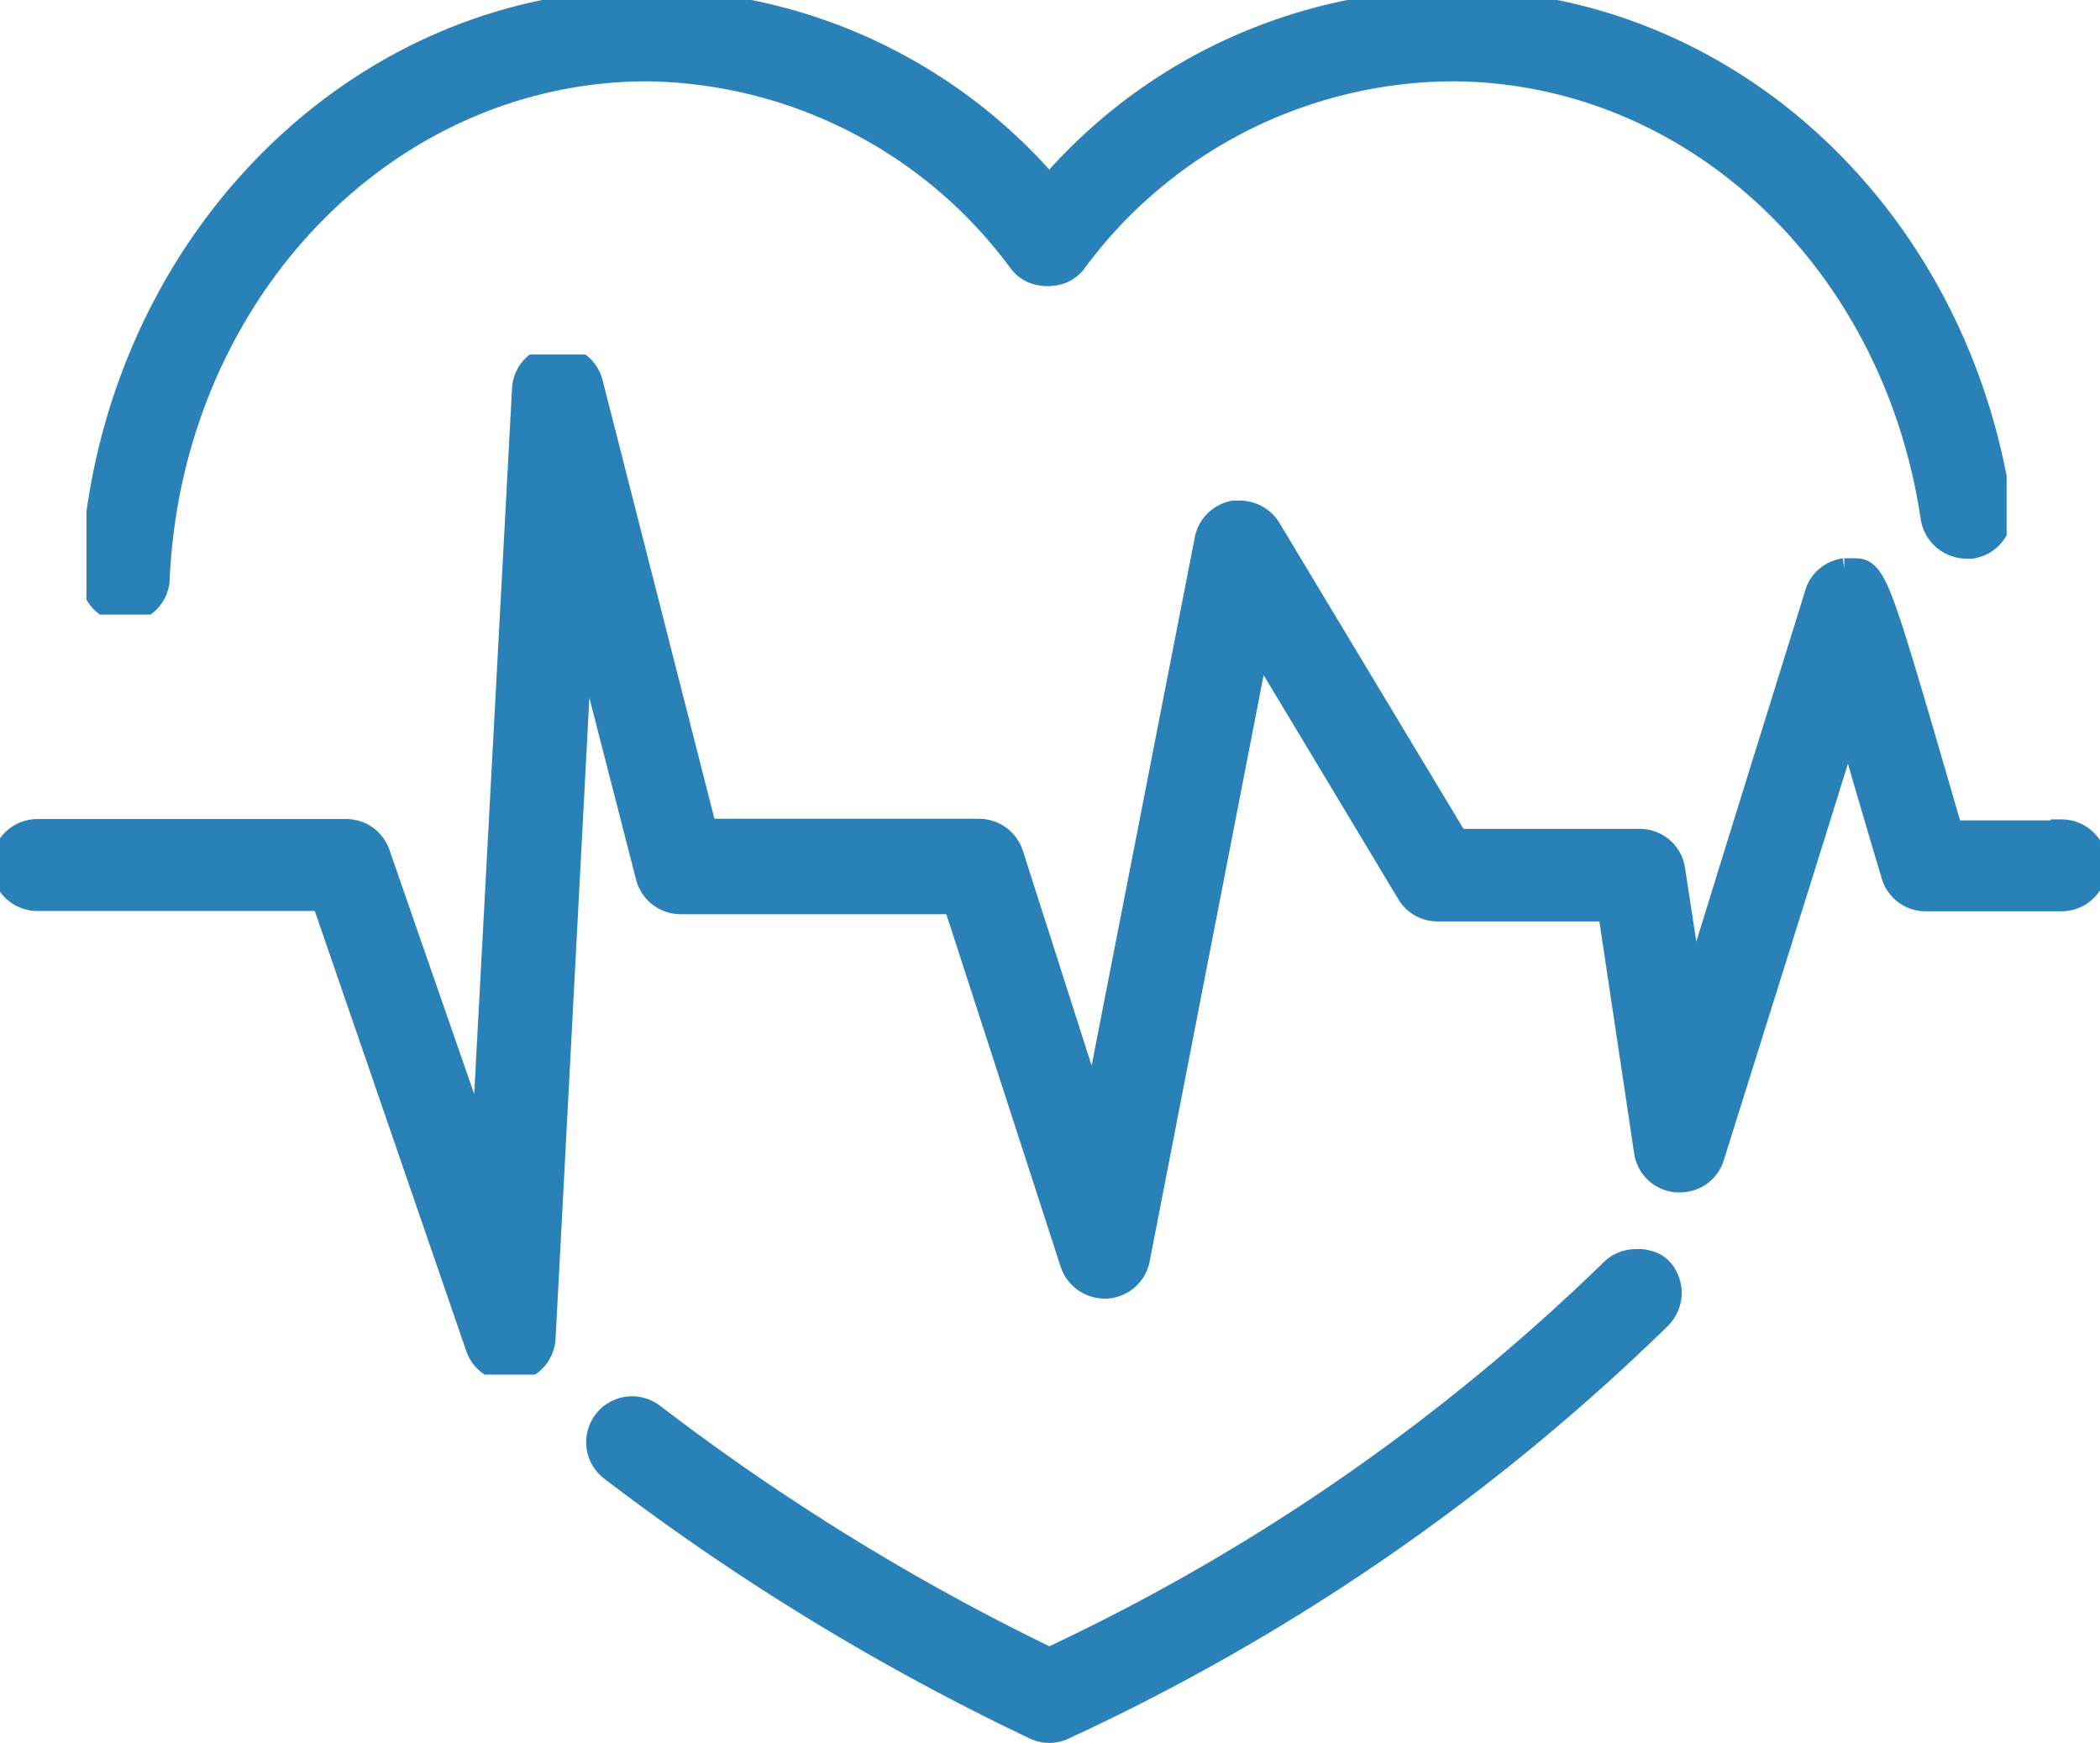 <svg xmlns="http://www.w3.org/2000/svg" xmlns:xlink="http://www.w3.org/1999/xlink" id="Untitled_design_19_" data-name="Untitled design (19)" width="98.924" height="82.103" viewBox="0 0 98.924 82.103"><defs><clipPath id="clip-path"><path id="Path_10766" data-name="Path 10766" d="M43,52.82h90.453V81.772H43Zm0,0" transform="translate(-43 -52.82)" fill="#2a81b8" stroke="#2a81b8" stroke-width="1"></path></clipPath><clipPath id="clip-path-2"><path id="Path_10768" data-name="Path 10768" d="M30.031,106h98.924v48.053H30.031Zm0,0" transform="translate(-30.031 -106)" fill="#2a81b8" stroke="#2a81b8" stroke-width="1"></path></clipPath></defs><path id="Path_10764" data-name="Path 10764" d="M168.487,241.749a1.661,1.661,0,0,0-1.189.5,96.623,96.623,0,0,1-26.439,18.262,108.1,108.1,0,0,1-18.636-11.485,1.665,1.665,0,0,0-1.98-.036,1.683,1.683,0,0,0-.366.357,1.615,1.615,0,0,0-.24.451,1.593,1.593,0,0,0-.092.5,1.647,1.647,0,0,0,.064.507,1.653,1.653,0,0,0,.563.839,112.242,112.242,0,0,0,19.958,12.194,1.63,1.63,0,0,0,1.456,0,100.434,100.434,0,0,0,28.088-19.352,1.688,1.688,0,0,0,.2-.254,1.575,1.575,0,0,0,.151-.288,1.629,1.629,0,0,0,.093-.312,1.687,1.687,0,0,0,.032-.324,1.706,1.706,0,0,0-.032-.324,1.7,1.7,0,0,0-.244-.6,1.275,1.275,0,0,0-.761-.563A1.6,1.6,0,0,0,168.487,241.749Zm0,0" transform="translate(-91.431 -182.407)" fill="#2a81b8" stroke="#2a81b8" stroke-width="1"></path><g id="Group_5798" data-name="Group 5798" transform="translate(4.073 0)" clip-path="url(#clip-path)"><path id="Path_10765" data-name="Path 10765" d="M45.258,81.667a1.694,1.694,0,0,0,.315-.029,1.621,1.621,0,0,0,.3-.09,1.662,1.662,0,0,0,.529-.342,1.68,1.68,0,0,0,.361-.514,1.753,1.753,0,0,0,.1-.3,1.68,1.68,0,0,0,.04-.314c.615-13.4,10.68-23.927,23.007-23.927a22.089,22.089,0,0,1,7.494,1.421,21.781,21.781,0,0,1,2.333,1.038,22.083,22.083,0,0,1,2.2,1.3,22.018,22.018,0,0,1,3.873,3.311,22.05,22.05,0,0,1,1.626,1.967,1.576,1.576,0,0,0,.588.465,1.911,1.911,0,0,0,1.471,0,1.557,1.557,0,0,0,.586-.467,22.358,22.358,0,0,1,1.639-1.979,22.1,22.1,0,0,1,1.859-1.776,21.866,21.866,0,0,1,2.051-1.55,22.147,22.147,0,0,1,7.031-3.093,21.89,21.89,0,0,1,2.53-.466,22.19,22.19,0,0,1,2.568-.171c11.312,0,20.821,8.9,22.623,21.056a1.705,1.705,0,0,0,.57,1.022,1.71,1.71,0,0,0,.513.3,1.667,1.667,0,0,0,.585.109h.229a1.614,1.614,0,0,0,.32-.081,1.686,1.686,0,0,0,.3-.141,1.666,1.666,0,0,0,.65-.726,1.642,1.642,0,0,0,.108-.312,1.715,1.715,0,0,0,.045-.325,1.734,1.734,0,0,0-.021-.329C131.649,62.909,120.74,52.82,107.761,52.82a25.112,25.112,0,0,0-2.682.162,25.252,25.252,0,0,0-7.729,2.165A25.484,25.484,0,0,0,94.976,56.4a25.206,25.206,0,0,0-6.138,5.165A25.181,25.181,0,0,0,82.706,56.4,25.2,25.2,0,0,0,69.933,52.82c-14.016,0-25.538,11.907-26.228,27.106a1.656,1.656,0,0,0,.015.321,1.623,1.623,0,0,0,.079.313,1.581,1.581,0,0,0,.136.292,1.643,1.643,0,0,0,.427.48,1.761,1.761,0,0,0,.275.169,1.612,1.612,0,0,0,.3.113A1.654,1.654,0,0,0,45.258,81.667Zm0,0" transform="translate(-43.482 -52.82)" fill="#2a81b8" stroke="#2a81b8" stroke-width="1"></path></g><g id="Group_5799" data-name="Group 5799" transform="translate(0 16.702)" clip-path="url(#clip-path-2)"><path id="Path_10767" data-name="Path 10767" d="M127.353,128.589H122.2l-1.438-4.939c-1.9-6.451-2.224-7.408-3.106-7.408h-.536a1.648,1.648,0,0,0-1.191.775,1.633,1.633,0,0,0-.189.45c-.211.708-3.337,10.7-5.753,18.567l-.862-5.628a1.644,1.644,0,0,0-.185-.559,1.619,1.619,0,0,0-.372-.459,1.656,1.656,0,0,0-1.092-.4H98.9l-8.82-14.662a1.684,1.684,0,0,0-1.438-.8h-.287a1.694,1.694,0,0,0-.472.161,1.667,1.667,0,0,0-.4.293,1.656,1.656,0,0,0-.466.867l-5.234,26.8-3.835-11.983a1.667,1.667,0,0,0-1.075-1.069,1.678,1.678,0,0,0-.516-.081H63.509L58.14,107.455a1.668,1.668,0,0,0-.228-.5,1.685,1.685,0,0,0-.375-.4,1.72,1.72,0,0,0-.485-.258,1.69,1.69,0,0,0-.541-.088h-.153a1.653,1.653,0,0,0-1.043.5,1.663,1.663,0,0,0-.324.492,1.644,1.644,0,0,0-.129.574l-1.918,35.776-4.831-13.916a1.659,1.659,0,0,0-.607-.809,1.644,1.644,0,0,0-.966-.3H32.008a1.7,1.7,0,0,0-.325.032,1.616,1.616,0,0,0-.313.094,1.591,1.591,0,0,0-.288.155,1.646,1.646,0,0,0-.254.207,1.658,1.658,0,0,0-.361,1.815,1.757,1.757,0,0,0,.153.288,1.7,1.7,0,0,0,.207.251,1.643,1.643,0,0,0,.254.207,1.669,1.669,0,0,0,.288.155,1.675,1.675,0,0,0,.638.126H45.429l7.247,21.056a1.65,1.65,0,0,0,1.062,1.051,1.635,1.635,0,0,0,.51.077h.229a1.663,1.663,0,0,0,1.438-1.55l1.764-33.461,3.009,11.715a1.667,1.667,0,0,0,1.07,1.17,1.66,1.66,0,0,0,.541.093H75.185l5.5,16.96a1.662,1.662,0,0,0,.24.463,1.7,1.7,0,0,0,.37.367,1.7,1.7,0,0,0,.98.319h.1a1.62,1.62,0,0,0,.531-.123,1.7,1.7,0,0,0,.465-.286,1.661,1.661,0,0,0,.346-.422,1.639,1.639,0,0,0,.191-.509l5.618-28.906,7.018,11.677a1.647,1.647,0,0,0,1.418.8h8.053l1.705,11.37a1.662,1.662,0,0,0,.512.964,1.684,1.684,0,0,0,.465.3,1.667,1.667,0,0,0,.539.131h.134a1.68,1.68,0,0,0,.518-.077,1.644,1.644,0,0,0,.838-.6,1.6,1.6,0,0,0,.236-.467c3.26-10.394,5.2-16.577,6.347-20.291.651,2.26,1.418,4.882,2.051,6.987a1.645,1.645,0,0,0,.225.485,1.645,1.645,0,0,0,1.367.721h6.4a1.674,1.674,0,0,0,.638-.126,1.662,1.662,0,0,0,.288-.153,1.71,1.71,0,0,0,.253-.207,1.635,1.635,0,0,0,.207-.253,1.591,1.591,0,0,0,.155-.288,1.631,1.631,0,0,0,.094-.312,1.673,1.673,0,0,0,0-.65,1.63,1.63,0,0,0-.094-.312,1.59,1.59,0,0,0-.155-.288,1.635,1.635,0,0,0-.207-.253,1.708,1.708,0,0,0-.253-.207,1.658,1.658,0,0,0-.288-.153,1.674,1.674,0,0,0-.638-.126Zm0,0" transform="translate(-30.243 -106.145)" fill="#2a81b8" stroke="#2a81b8" stroke-width="1"></path></g></svg>